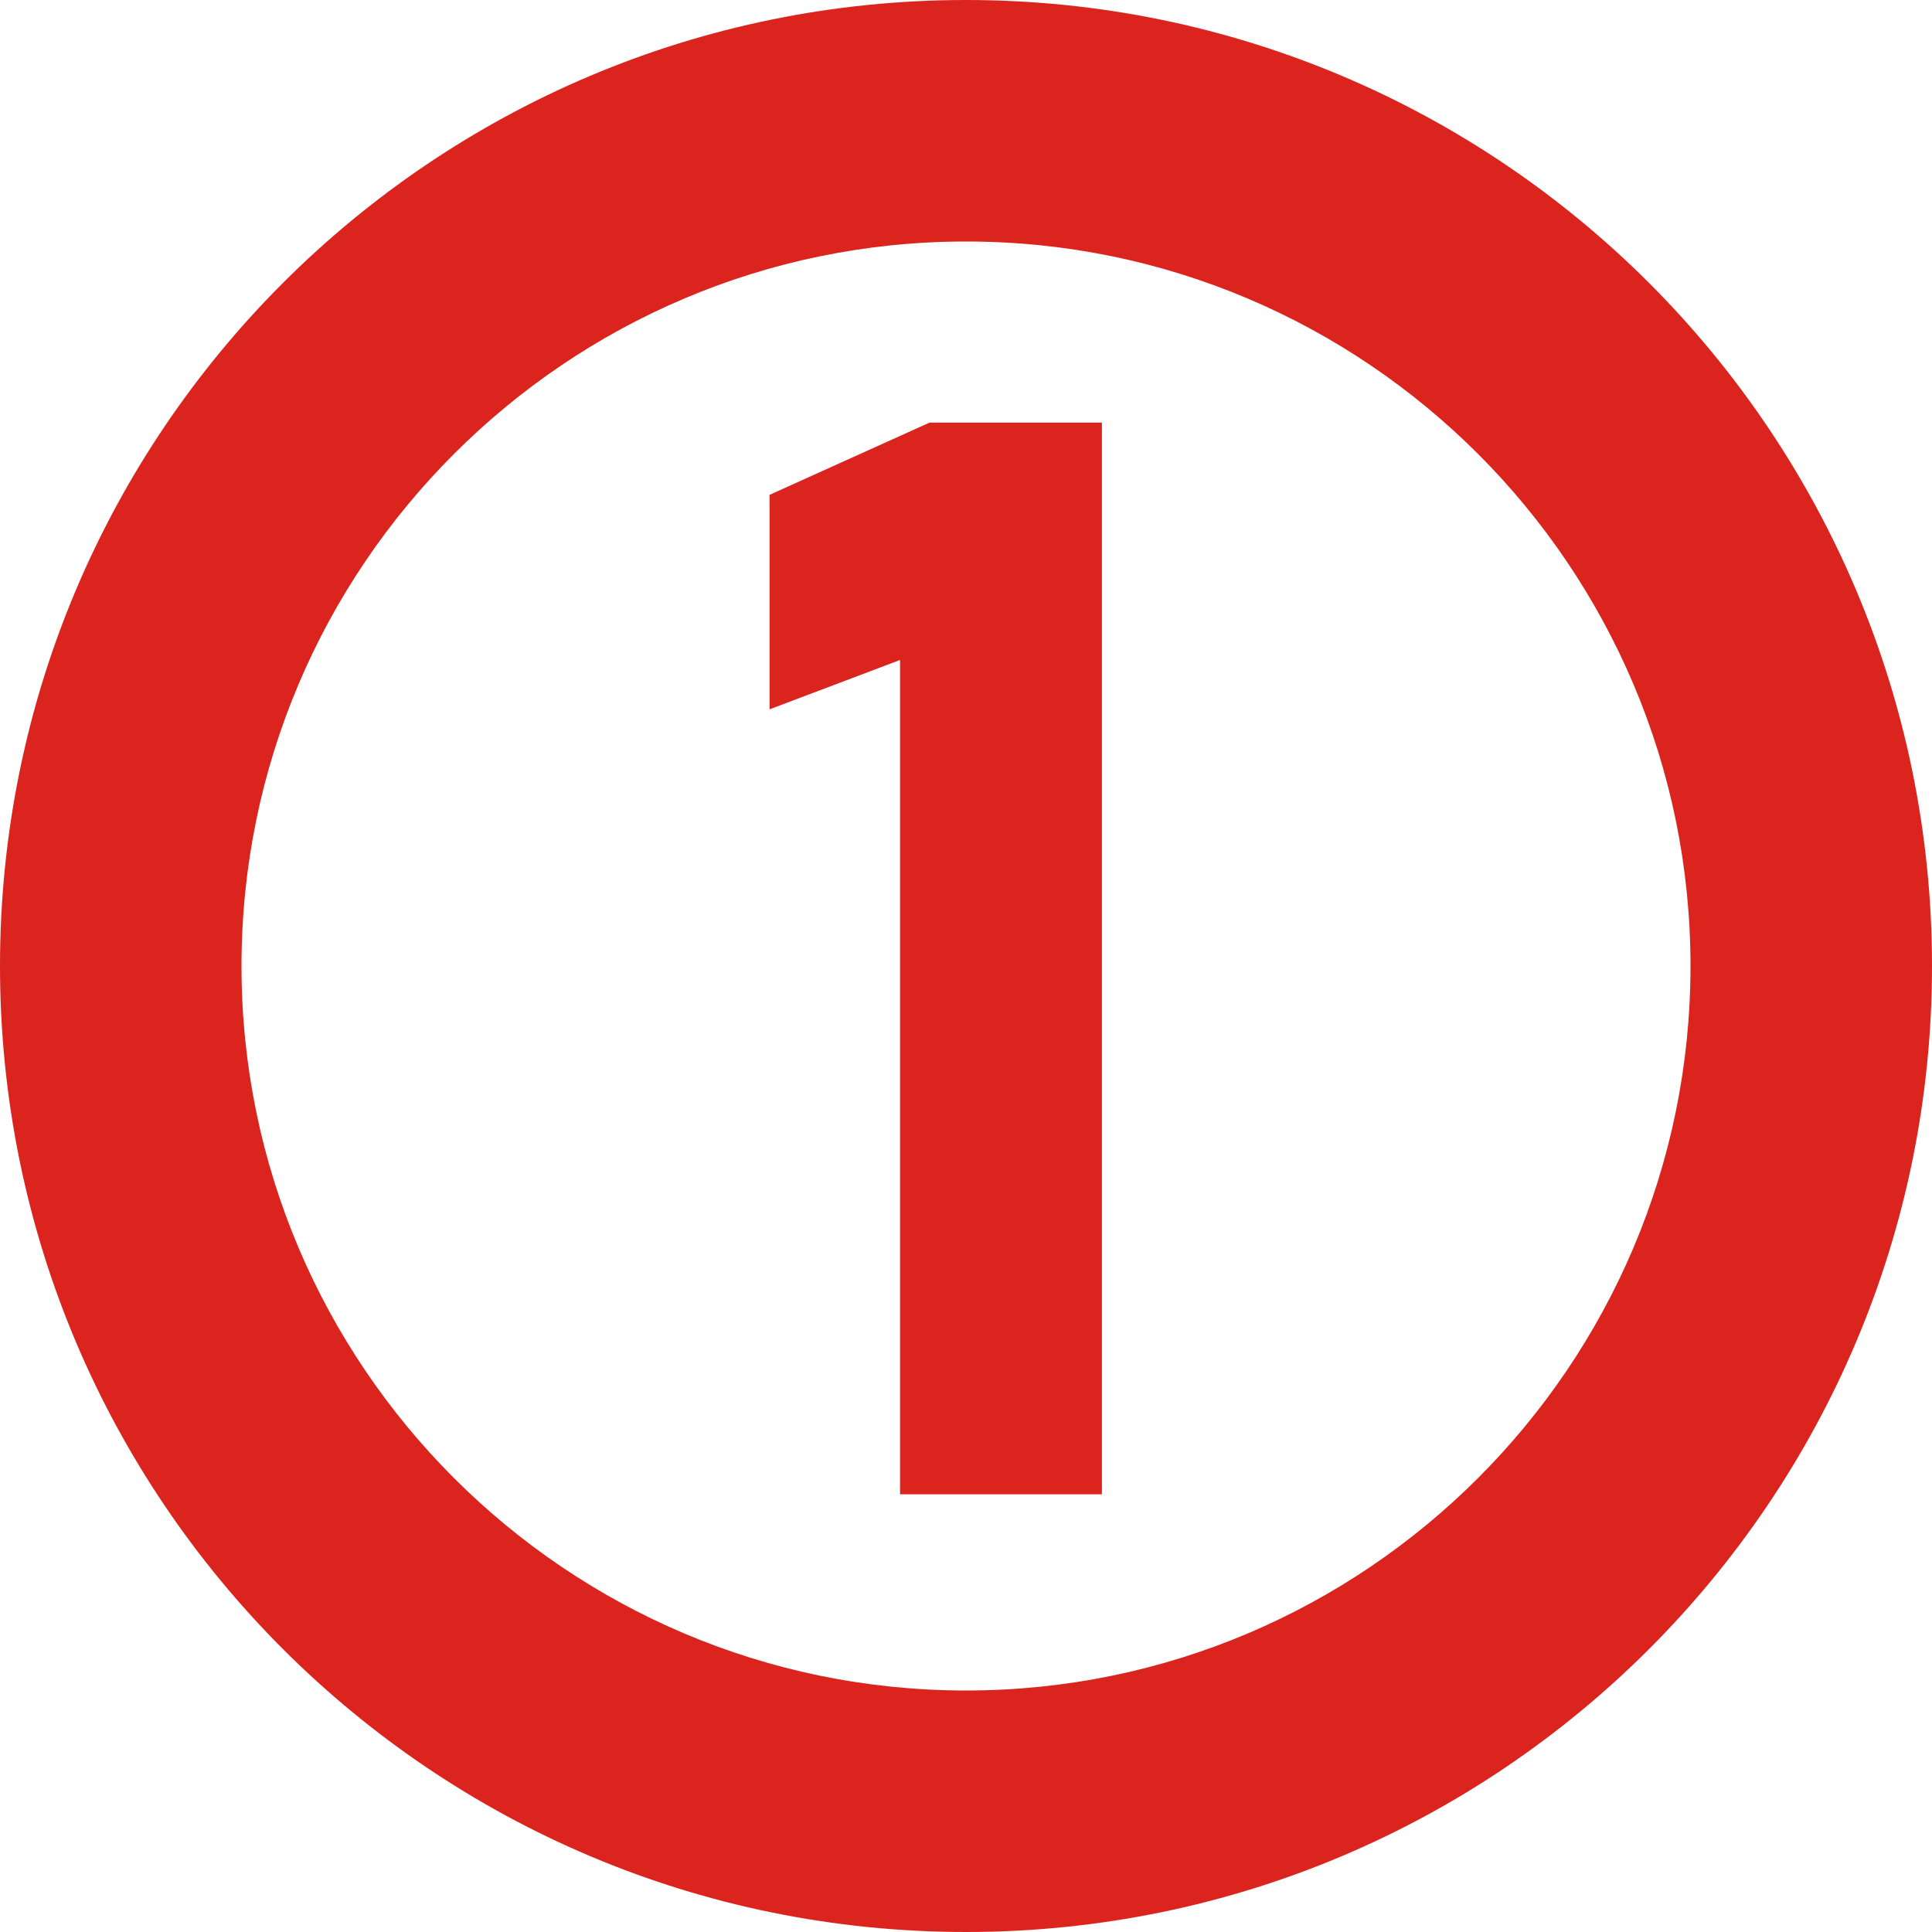 <?xml version="1.0" encoding="UTF-8"?>
<svg id="_레이어_2" data-name="레이어 2" xmlns="http://www.w3.org/2000/svg" viewBox="0 0 256 256">
  <defs>
    <style>
      .cls-1 {
        fill: #dc241f;
      }
    </style>
  </defs>
  <g id="_레이어_1-2" data-name="레이어 1">
    <g>
      <path class="cls-1" d="m128,32c52.93,0,96,43.07,96,96s-43.07,96-96,96-96-43.07-96-96,43.07-96,96-96m0-32C57.31,0,0,57.31,0,128s57.31,128,128,128,128-57.31,128-128S198.69,0,128,0h0Z"/>
      <path class="cls-1" d="m146.02,198h-26.76v-110.55l-17.29,6.54v-28.42l21.19-9.57h22.85v141.99Z"/>
    </g>
  </g>
</svg>
